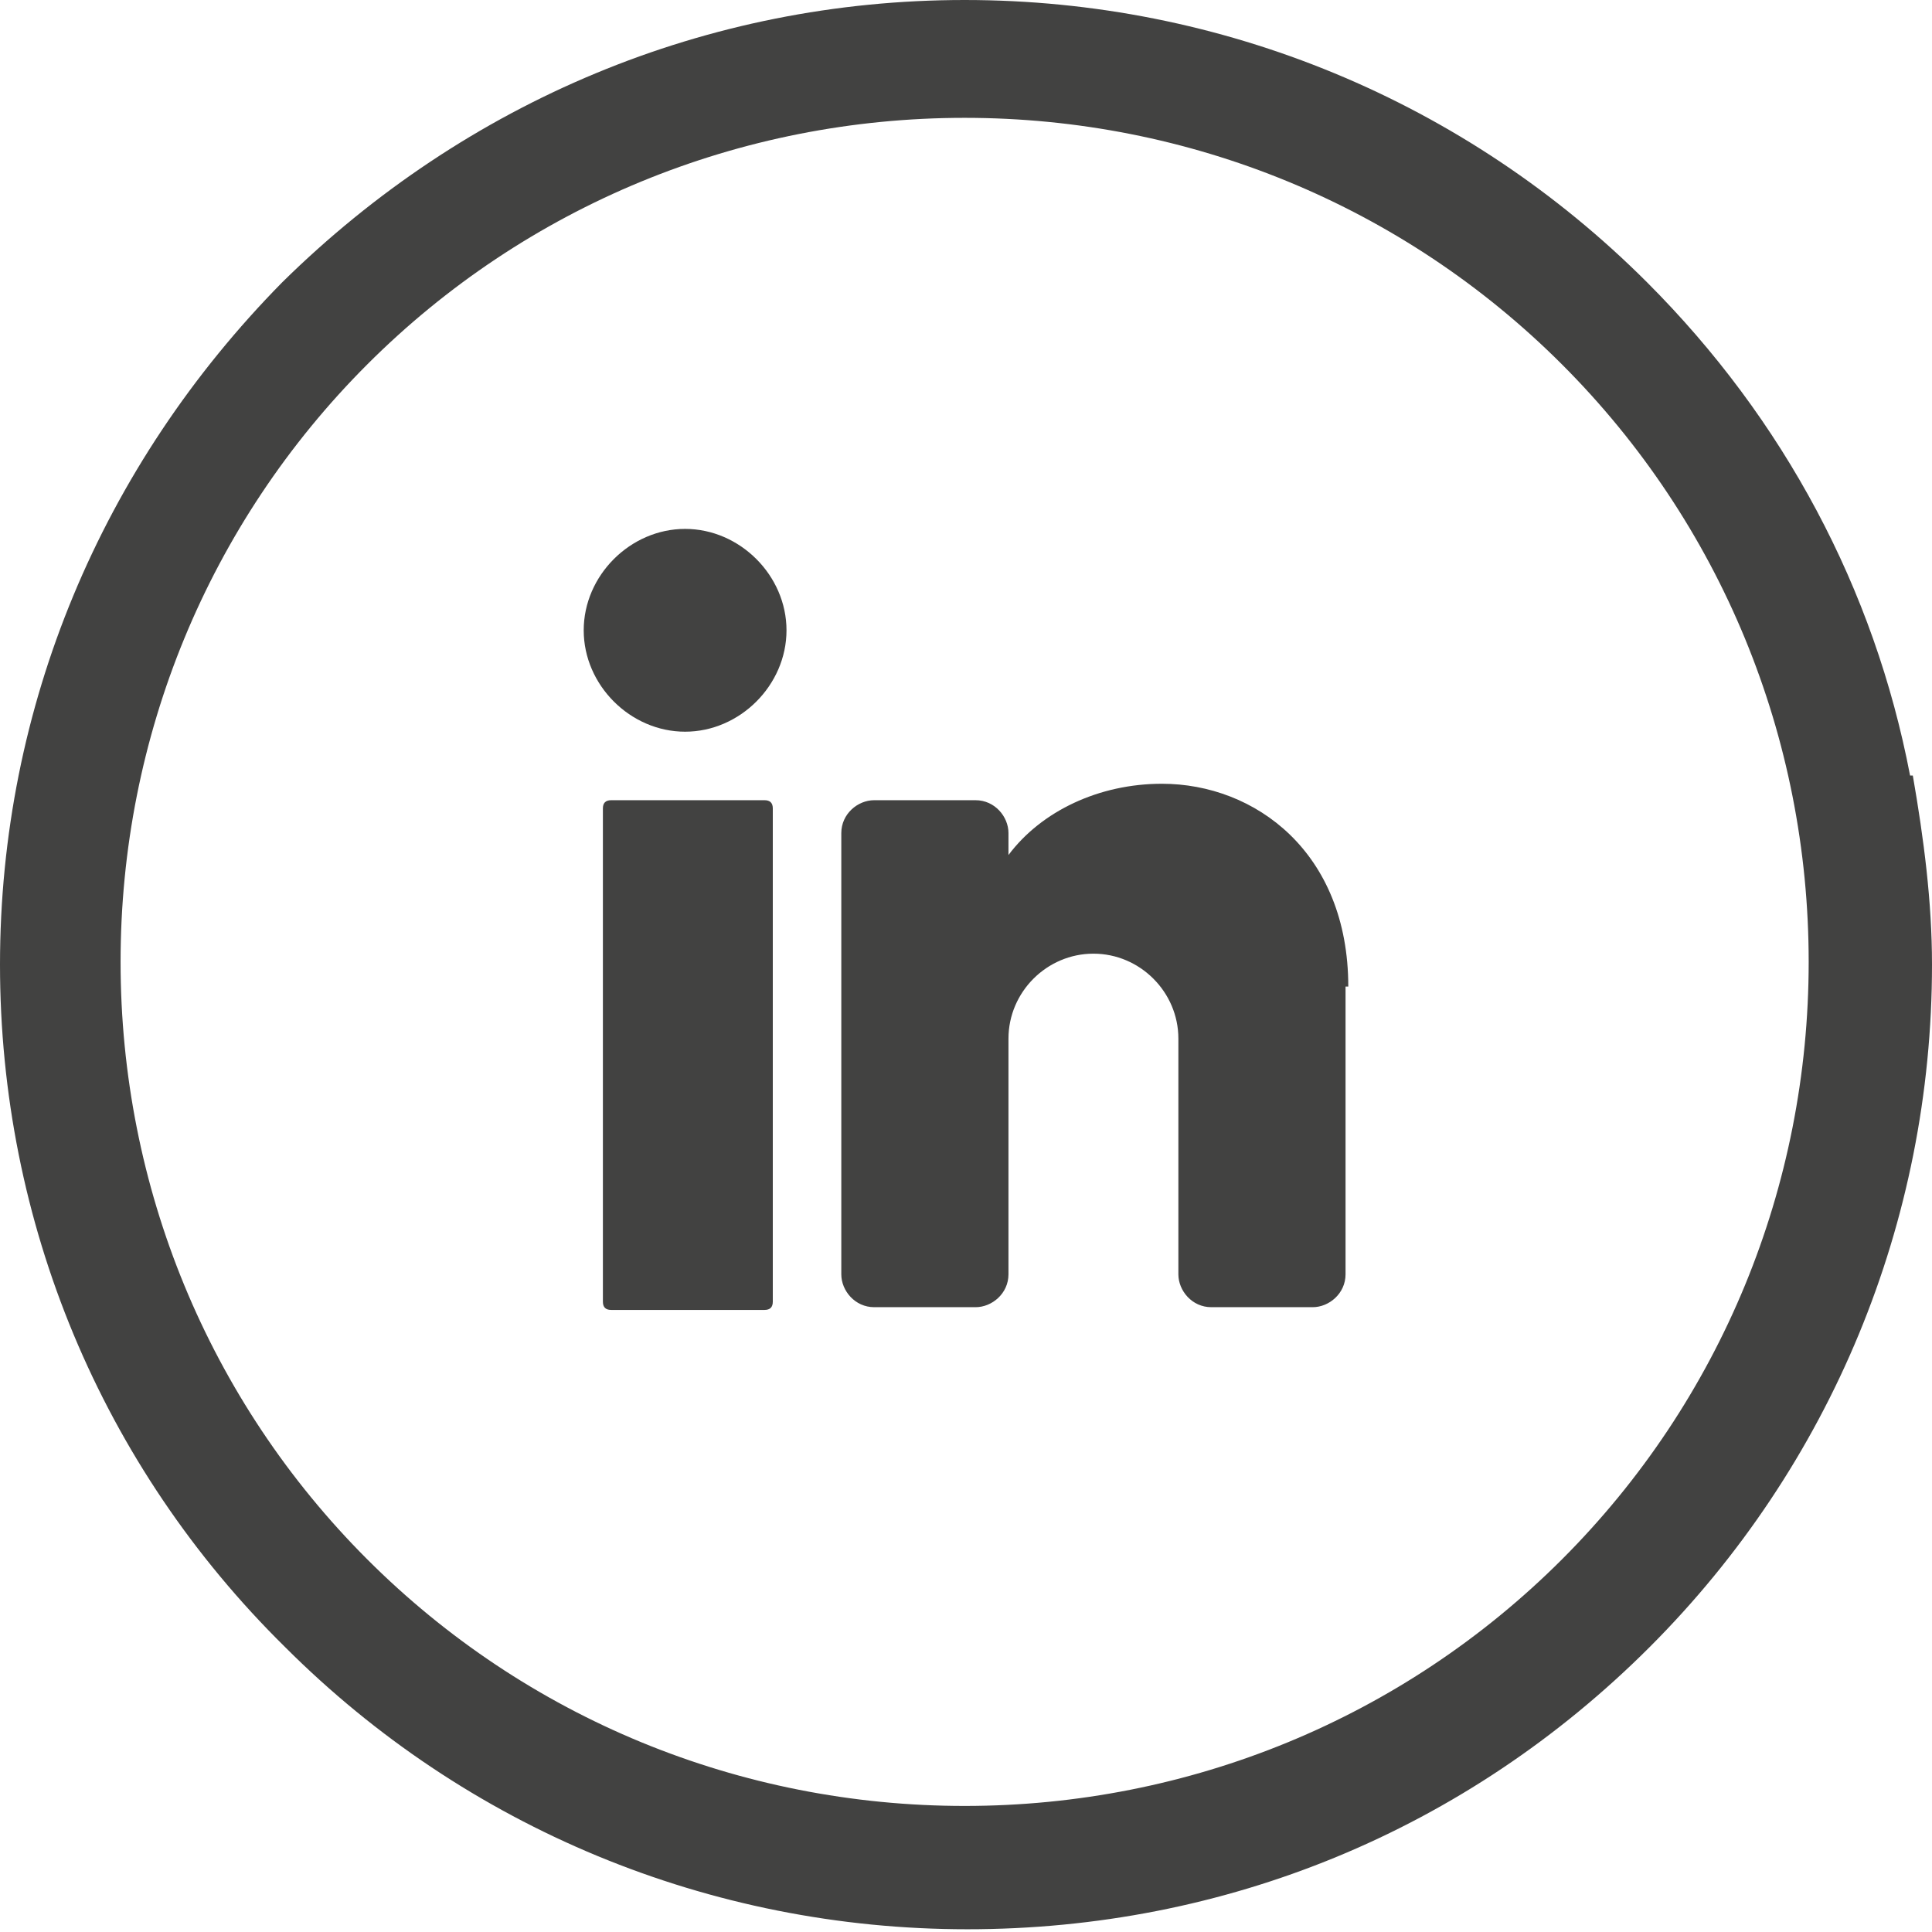 <?xml version="1.0" encoding="UTF-8"?>
<svg id="Laag_1" xmlns="http://www.w3.org/2000/svg" xmlns:xlink="http://www.w3.org/1999/xlink" version="1.1" viewBox="0 0 70.5 70.5">
  <!-- Generator: Adobe Illustrator 29.8.1, SVG Export Plug-In . SVG Version: 2.1.1 Build 2)  -->
  <defs>
    <style>
      .st0 {
        fill: none;
      }

      .st1 {
        fill: #424241;
      }

      .st2 {
        clip-path: url(#clippath);
      }
    </style>
    <clipPath id="clippath">
      <rect class="st0" width="70.5" height="70.5"/>
    </clipPath>
  </defs>
  <g class="st2">
    <path class="st1" d="M28.7,23c0,2-1.7,3.7-3.7,3.7s-3.7-1.7-3.7-3.7,1.7-3.7,3.7-3.7,3.7,1.7,3.7,3.7"/>
    <path class="st1" d="M27.9,47.8h-5.6c-.2,0-.3-.1-.3-.3v-18c0-.2.1-.3.3-.3h5.6c.2,0,.3.1.3.3v18c0,.2-.1.3-.3.3"/>
    <path class="st1" d="M49.1,36v10.5c0,.7-.6,1.2-1.2,1.2h-3.7c-.7,0-1.2-.6-1.2-1.2v-8.6c0-1.7-1.4-3.1-3.1-3.1s-3.1,1.4-3.1,3.1v8.6c0,.7-.6,1.2-1.2,1.2h-3.7c-.7,0-1.2-.6-1.2-1.2v-16.1c0-.7.6-1.2,1.2-1.2h3.7c.7,0,1.2.6,1.2,1.2v.8c1.2-1.6,3.3-2.6,5.6-2.6,3.4,0,6.8,2.5,6.8,7.4"/>
    <path class="st1" d="M35.2,4.3c-8.2,0-16,3.2-21.8,9-5.8,5.8-9,13.6-9,21.8s3.2,16,9,21.8c5.8,5.8,13.6,9,21.8,9s16-3.2,21.8-9c5.8-5.8,9-13.6,9-21.8s-3.2-16-9-21.8c-5.8-5.8-13.6-9-21.8-9M69.8,28.3c.4,2.3.7,4.6.7,6.9,0,9.4-3.7,18.3-10.3,24.9-6.7,6.7-15.5,10.3-24.9,10.3s-18.3-3.7-24.9-10.3C3.7,53.5,0,44.6,0,35.2S3.7,17,10.3,10.3C17,3.7,25.8,0,35.2,0s18.3,3.7,24.9,10.3c5,5,8.3,11.2,9.6,18"/>
  </g>
</svg>